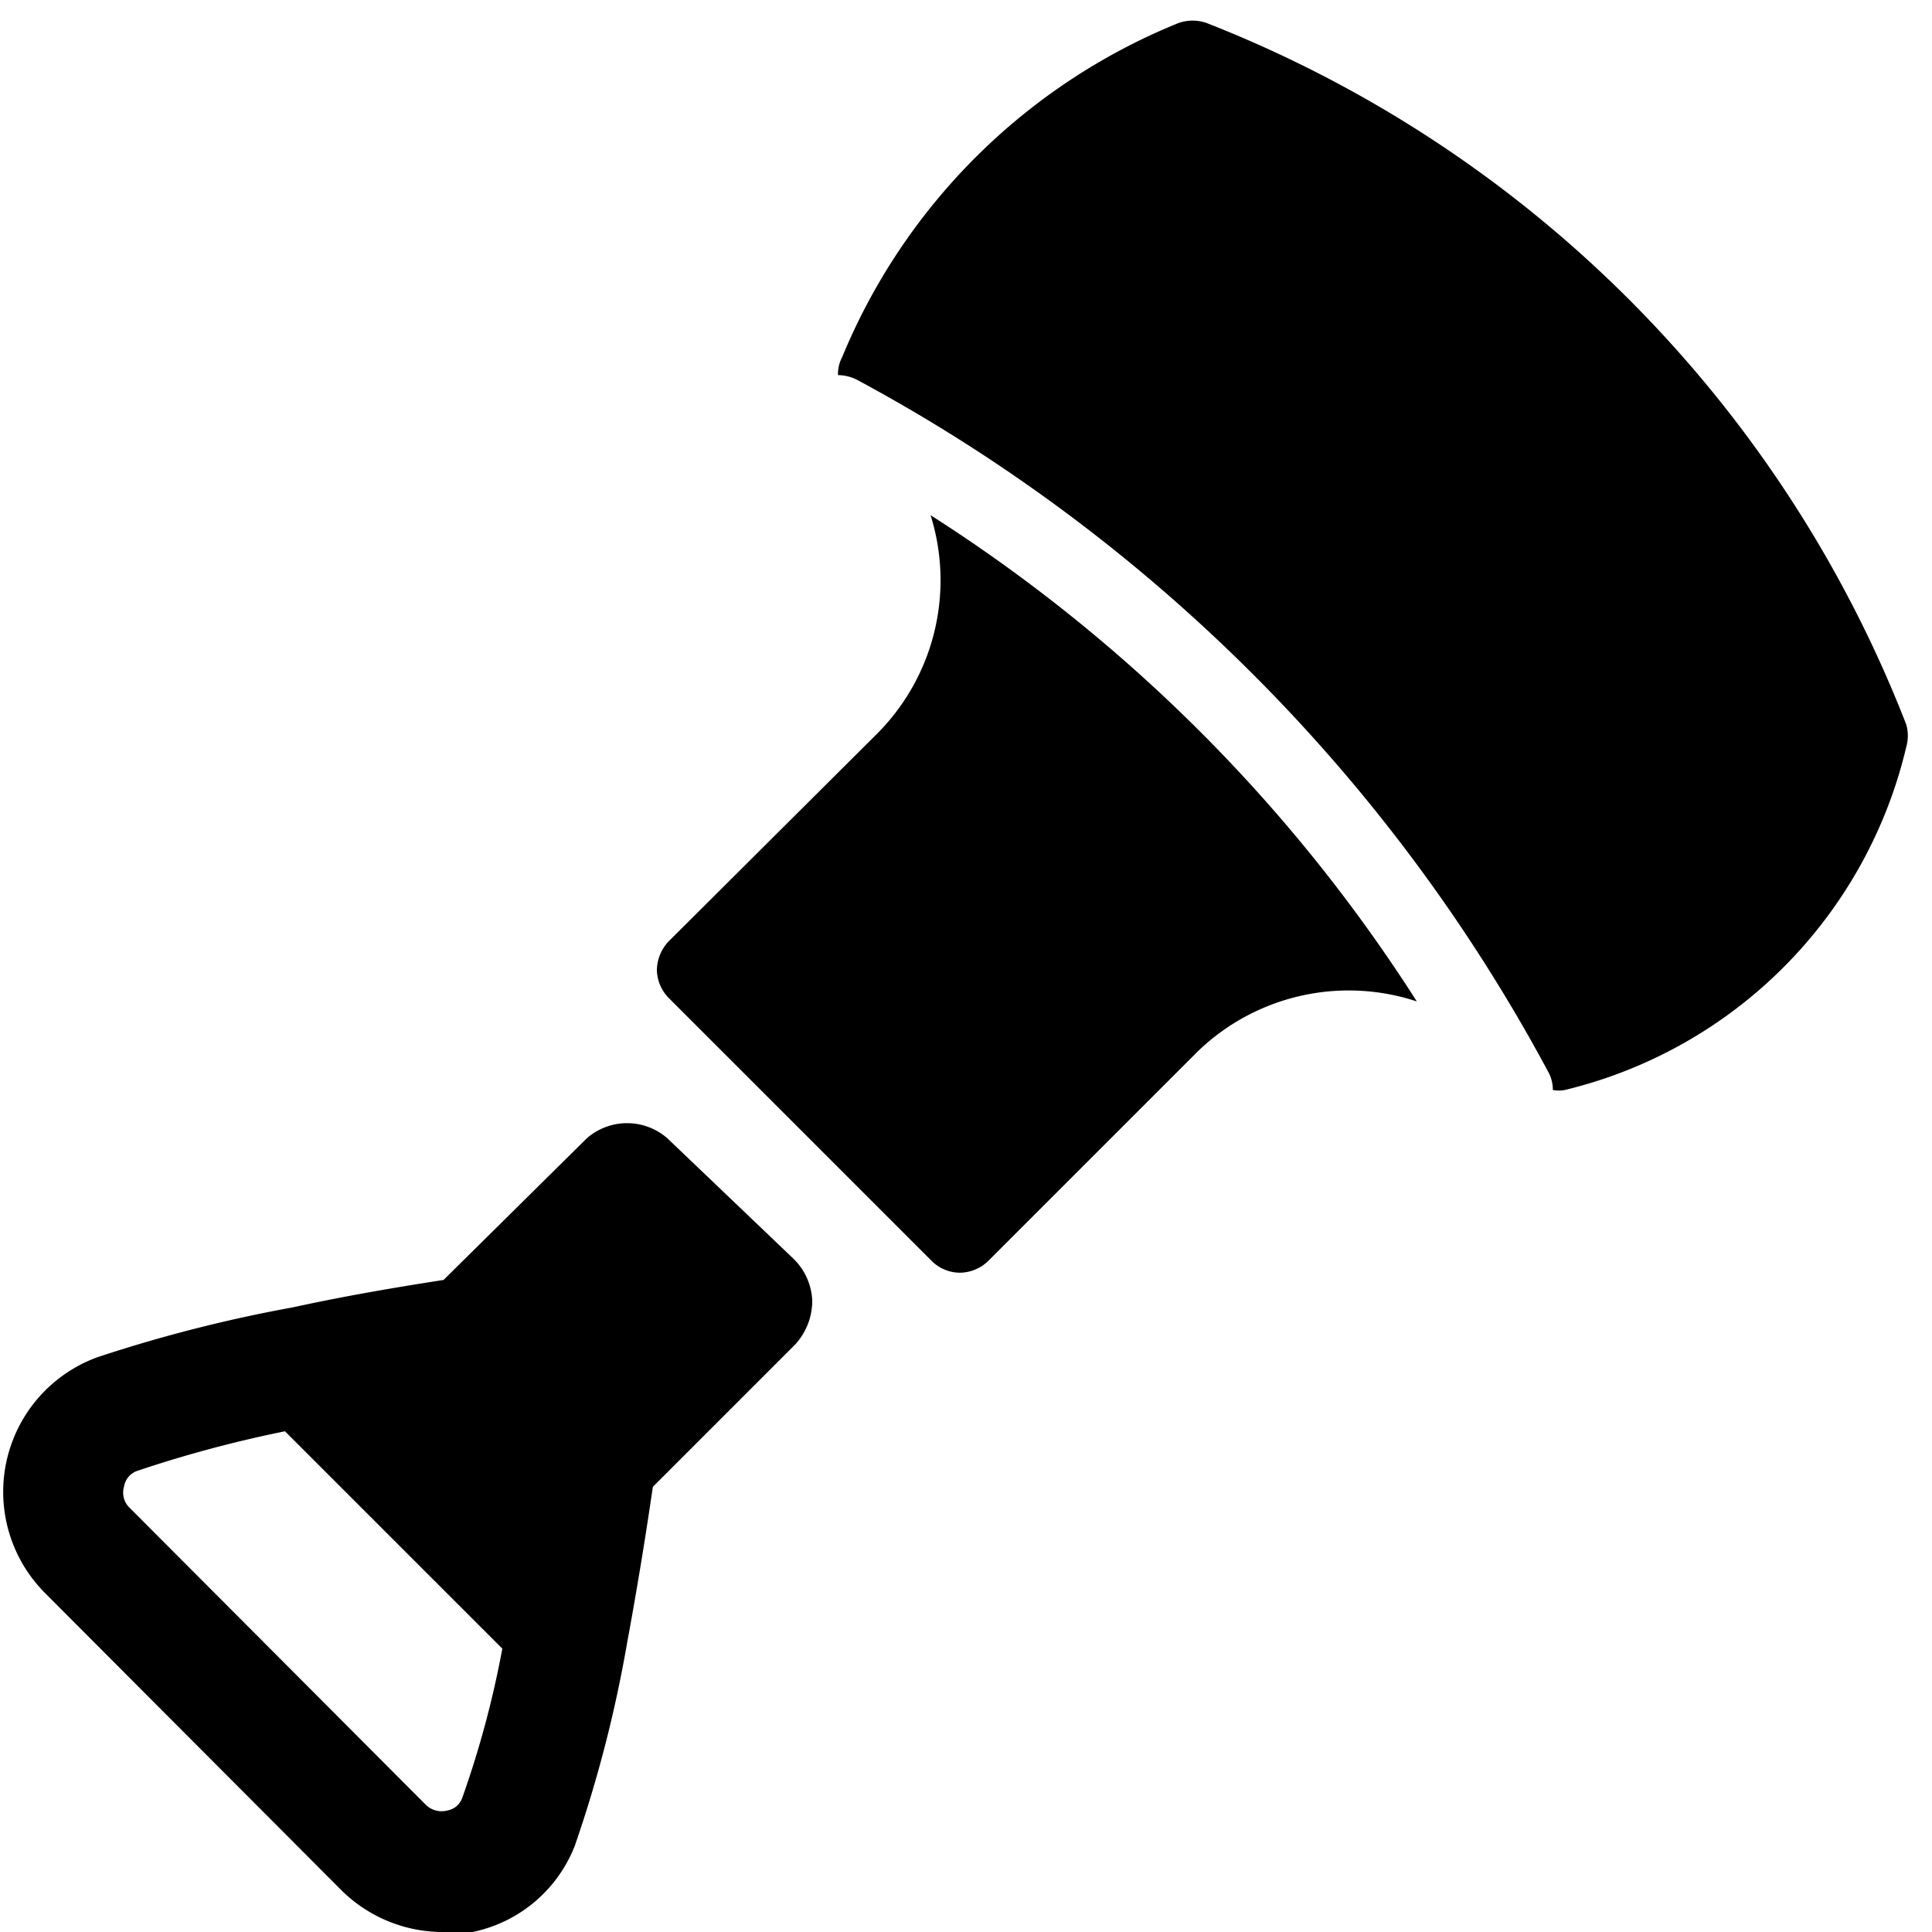 <svg xmlns="http://www.w3.org/2000/svg" viewBox="0 0 24 24"><g><path d="M8.29 14.14a0.76 0.76 0 0 0 -1 0L5.51 15.9c-0.58 0.09 -1.23 0.2 -1.87 0.34a17.9 17.9 0 0 0 -2.43 0.62 1.78 1.78 0 0 0 -0.65 2.93l3.68 3.69a1.79 1.79 0 0 0 1.25 0.52 1.64 1.64 0 0 0 0.38 0 1.74 1.74 0 0 0 1.27 -1.07 16.07 16.07 0 0 0 0.65 -2.52c0.12 -0.65 0.23 -1.32 0.32 -1.94l1.76 -1.76a0.8 0.8 0 0 0 0.22 -0.55 0.77 0.77 0 0 0 -0.24 -0.53Zm-2.55 8.2a0.24 0.24 0 0 1 -0.18 0.15 0.28 0.28 0 0 1 -0.27 -0.07l-3.68 -3.69a0.26 0.26 0 0 1 -0.07 -0.26 0.25 0.25 0 0 1 0.17 -0.2 15.23 15.23 0 0 1 1.83 -0.49l1.35 1.35 1.35 1.35a12.15 12.15 0 0 1 -0.5 1.86Z" fill="#000000" stroke-width="1"></path><path d="M23.68 9A15.32 15.32 0 0 0 15 0.29a0.52 0.52 0 0 0 -0.37 0 7.61 7.61 0 0 0 -4.17 4.15 0.44 0.44 0 0 0 -0.05 0.22 0.53 0.53 0 0 1 0.24 0.06 21.06 21.06 0 0 1 8.58 8.59 0.46 0.46 0 0 1 0.06 0.23 0.39 0.39 0 0 0 0.15 0 5.74 5.74 0 0 0 4.24 -4.26 0.51 0.51 0 0 0 0 -0.28Z" fill="#000000" stroke-width="1"></path><path d="M11.56 6.4a2.7 2.7 0 0 1 -0.65 2.7l-2.6 2.59a0.53 0.53 0 0 0 -0.15 0.36 0.51 0.51 0 0 0 0.15 0.35l3.26 3.26a0.5 0.5 0 0 0 0.35 0.15 0.51 0.51 0 0 0 0.36 -0.15l2.6 -2.6a2.7 2.7 0 0 1 2.72 -0.62 19.77 19.77 0 0 0 -6.04 -6.04Z" fill="#000000" stroke-width="1"></path></g></svg>